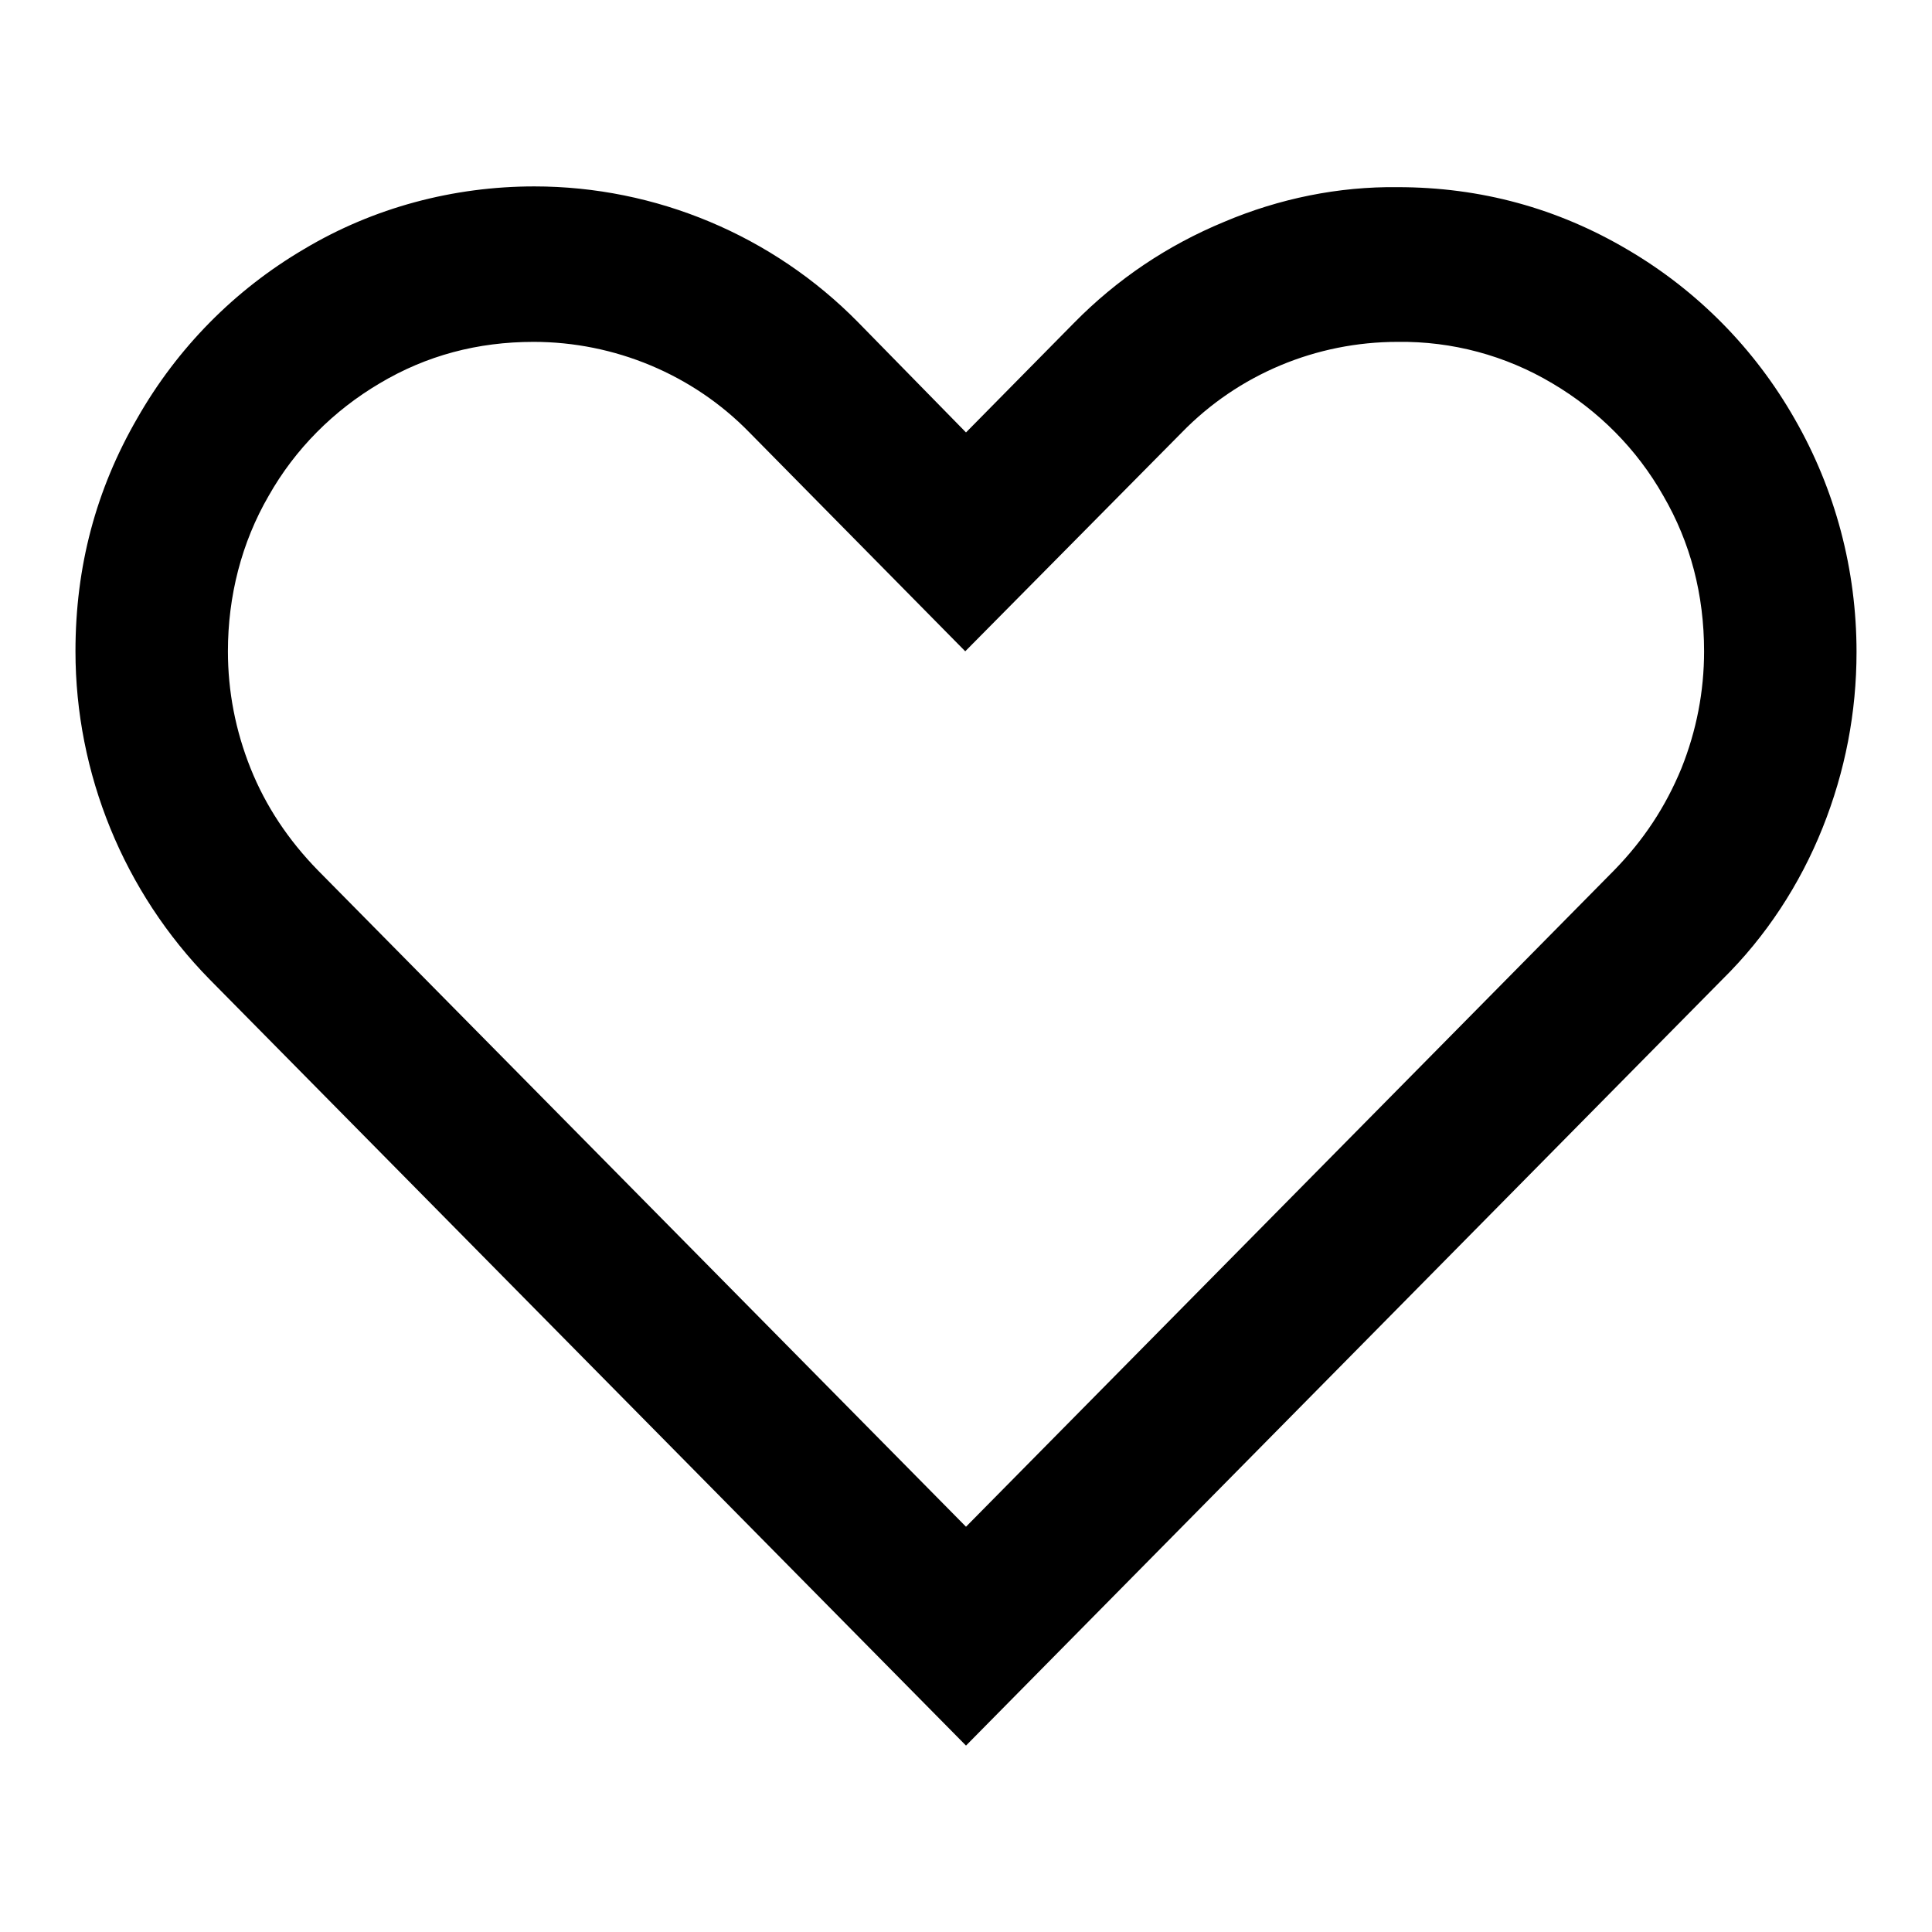 <?xml version="1.0" encoding="utf-8"?>
<!-- Svg Vector Icons : http://www.onlinewebfonts.com/icon -->
<!DOCTYPE svg PUBLIC "-//W3C//DTD SVG 1.1//EN" "http://www.w3.org/Graphics/SVG/1.1/DTD/svg11.dtd">
<svg version="1.1" xmlns="http://www.w3.org/2000/svg" xmlns:xlink="http://www.w3.org/1999/xlink" x="0px" y="0px" viewBox="0 0 256 256" enable-background="new 0 0 256 256" xml:space="preserve">
<g> <path fill="#000000" d="M185.2,24.8c11,0,21.2,2.8,30.5,8.3c9.2,5.4,16.8,13.1,22.1,22.4c5.4,9.4,8.2,20,8.2,30.9 c0,8-1.5,15.8-4.5,23.3c-3,7.5-7.5,14.4-13.3,20.1L128,231.3L27.8,129.8C16.4,118.2,10,102.5,10,86.3c0-11.2,2.7-21.4,8.2-30.9 c5.3-9.3,12.9-17,22.1-22.4c9.2-5.5,19.8-8.3,30.5-8.3c16.1,0,31.6,6.5,42.9,18L128,57.3l14.3-14.5c5.7-5.8,12.4-10.3,19.9-13.4 C169.5,26.3,177.4,24.7,185.2,24.8L185.2,24.8L185.2,24.8z M185.2,45.3c-10.8,0-21.1,4.3-28.6,12l-28.7,29l-28.6-29 c-7.5-7.7-17.9-12-28.6-12c-7.4,0-14.2,1.8-20.4,5.5c-6.1,3.6-11.2,8.7-14.7,14.9C32,71.9,30.2,79,30.2,86.3c0,5.3,1,10.5,3,15.5 c2,5,5,9.5,8.9,13.5l85.9,87l85.9-87c3.9-4,6.8-8.4,8.9-13.5c2-5,3-10.2,3-15.5c0-7.5-1.8-14.4-5.4-20.6 c-3.5-6.2-8.6-11.3-14.7-14.9C199.5,47.1,192.4,45.2,185.2,45.3L185.2,45.3z"/></g>
</svg>